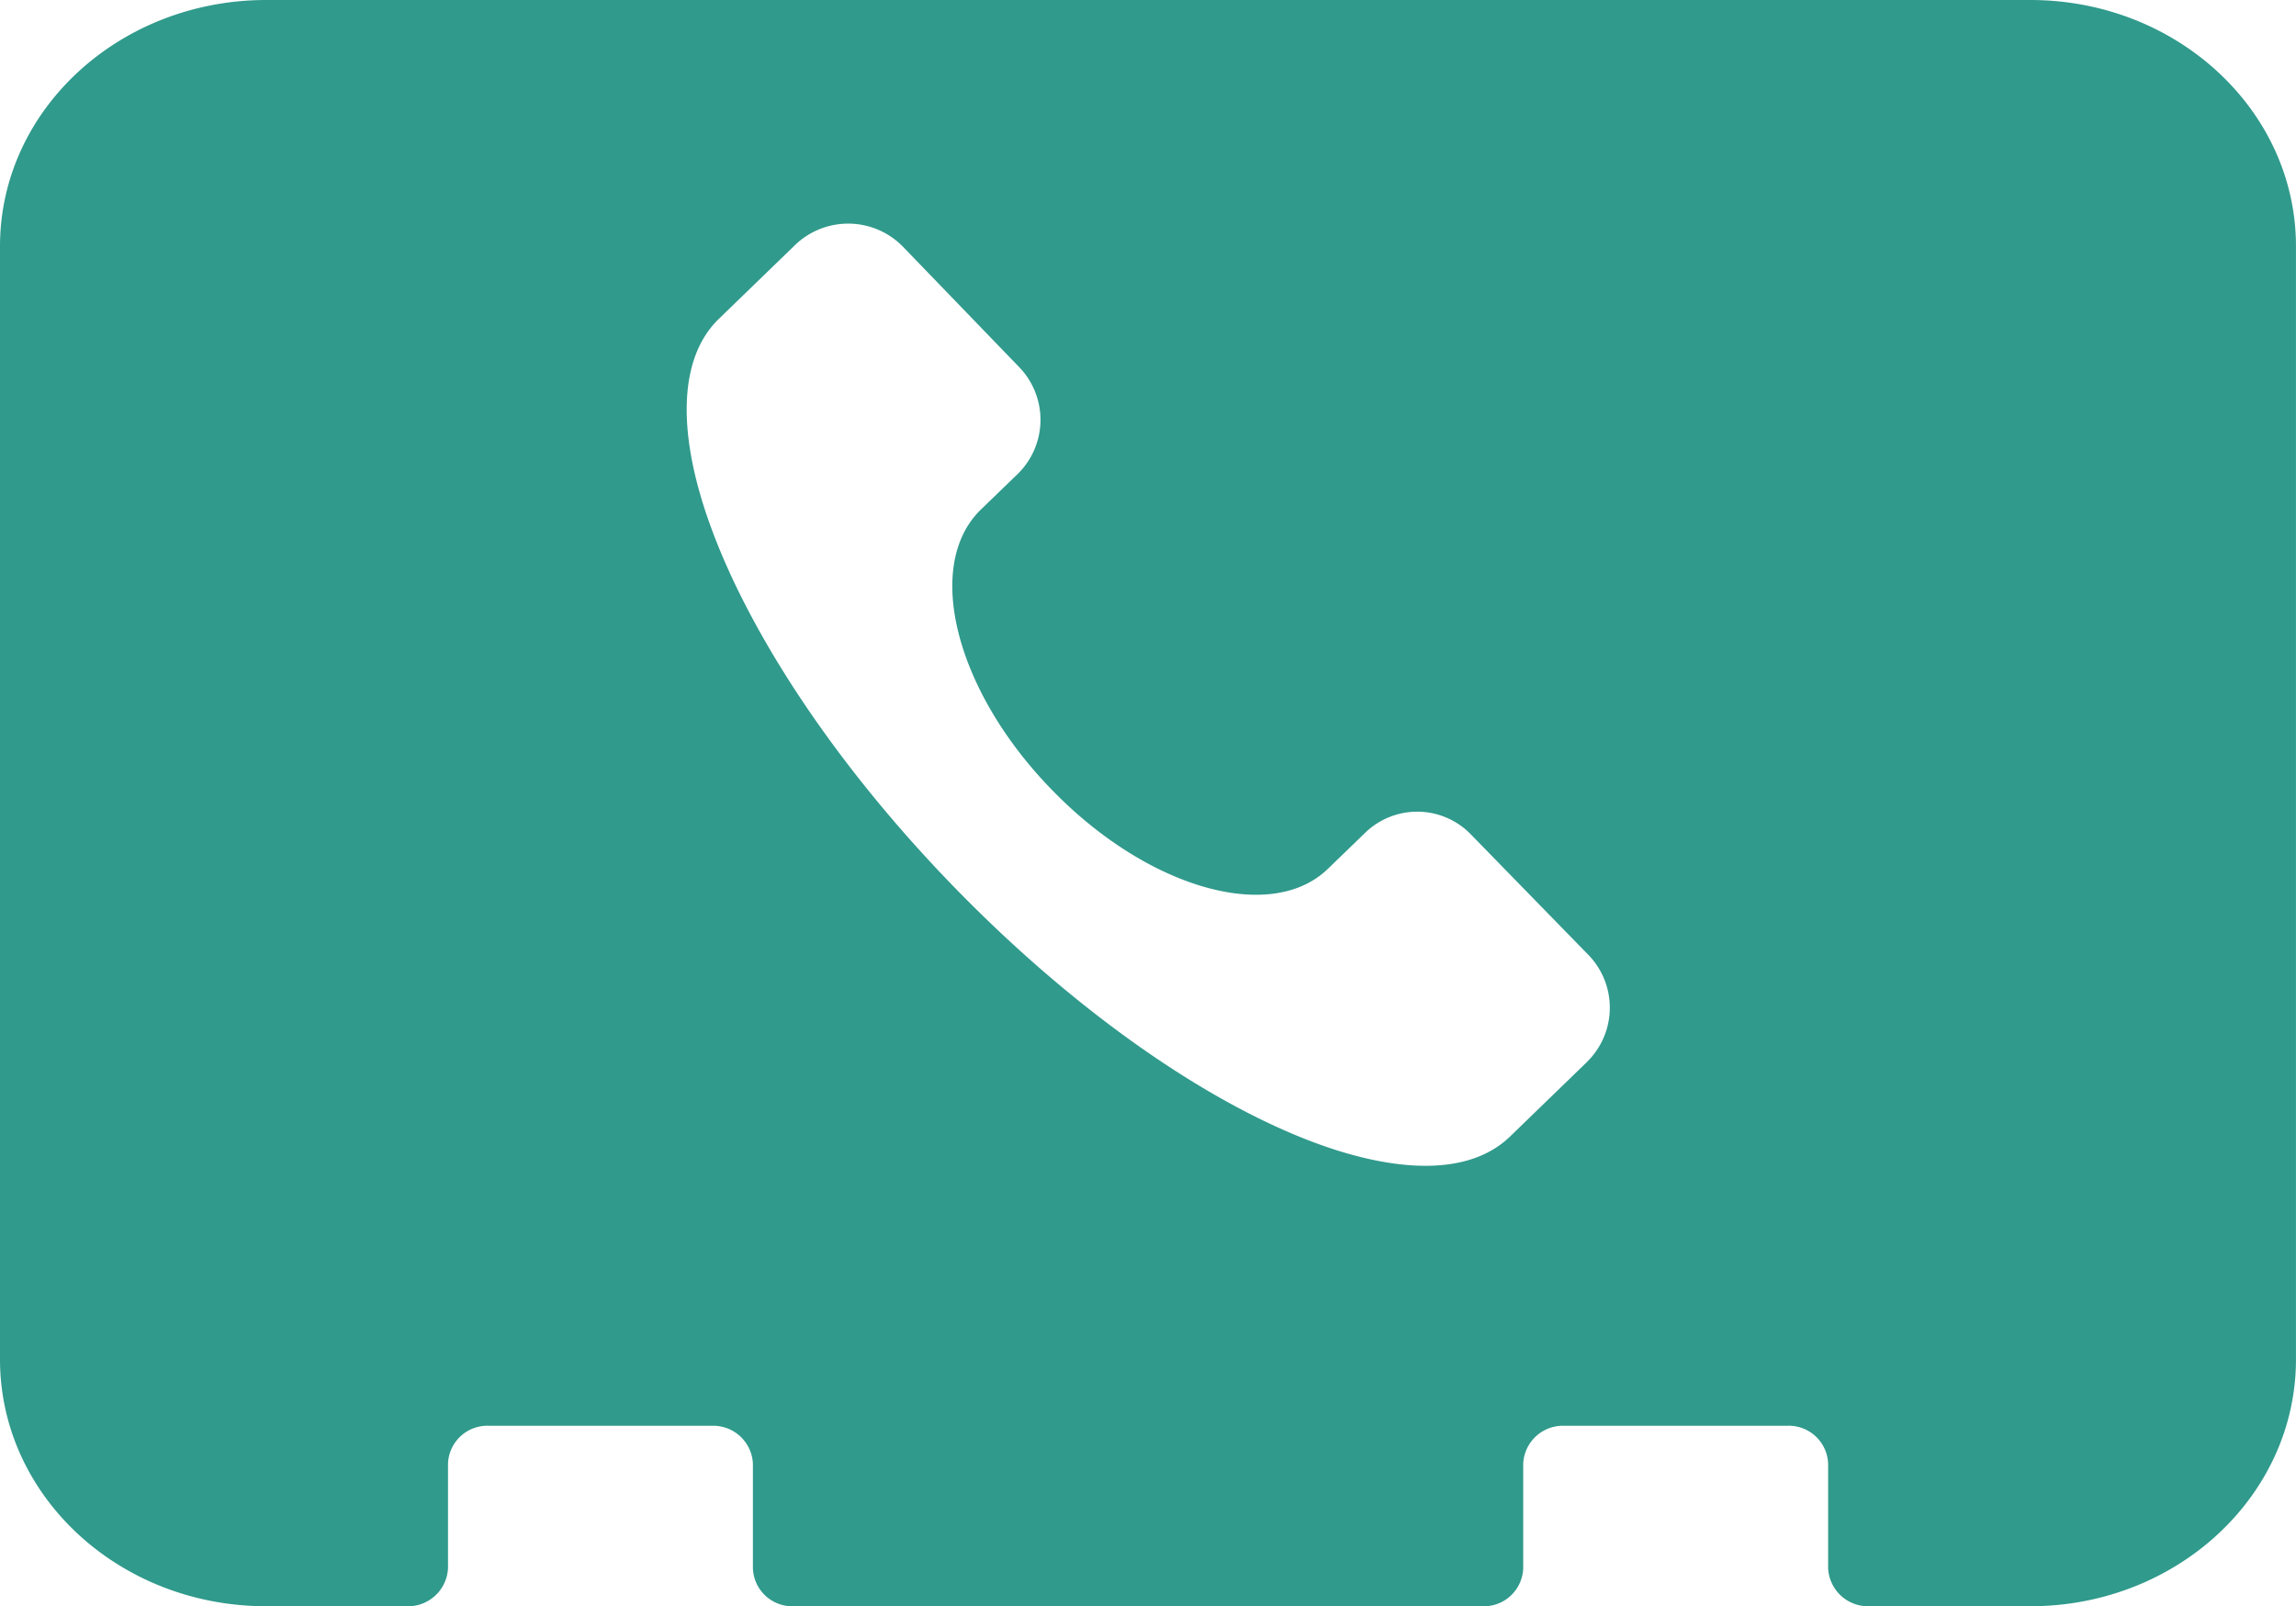 <?xml version="1.0" encoding="UTF-8"?>
<svg xmlns="http://www.w3.org/2000/svg" width="74.749" height="52.302" viewBox="0 0 74.749 52.302">
  <path id="Telefon" d="M66.28,89.49H8.848C4.072,89.49.18,93.067.18,97.509v36.244c0,4.442,3.872,8.039,8.668,8.039h4.58a1.3,1.3,0,0,0,1.337-1.238v-3.4a1.282,1.282,0,0,1,1.337-1.238h7.253a1.294,1.294,0,0,1,1.337,1.238v3.4a1.282,1.282,0,0,0,1.337,1.238H48.433a1.282,1.282,0,0,0,1.337-1.238v-3.4a1.294,1.294,0,0,1,1.337-1.238h7.253a1.282,1.282,0,0,1,1.337,1.238v3.4a1.3,1.3,0,0,0,1.337,1.238H66.28c4.776,0,8.648-3.6,8.648-8.039V97.509c0-4.422-3.872-8.019-8.648-8.019M51.854,124.063,49.338,126.5c-1.2,1.16-3.282,1.219-5.8.393-3.636-1.2-8.177-4.265-12.363-8.589s-7.1-8.982-8.177-12.638c-.747-2.536-.609-4.619.57-5.779l2.516-2.437a2.492,2.492,0,0,1,3.479.059l3.813,3.951a2.468,2.468,0,0,1-.059,3.459l-1.2,1.16c-1.867,1.808-.845,5.877,2.28,9.1,3.125,3.243,7.174,4.4,9.022,2.594l1.2-1.16a2.432,2.432,0,0,1,3.459.059l3.833,3.931a2.468,2.468,0,0,1-.059,3.459" transform="translate(-0.18 -89.49)" fill="#309a8c"></path>
</svg>
